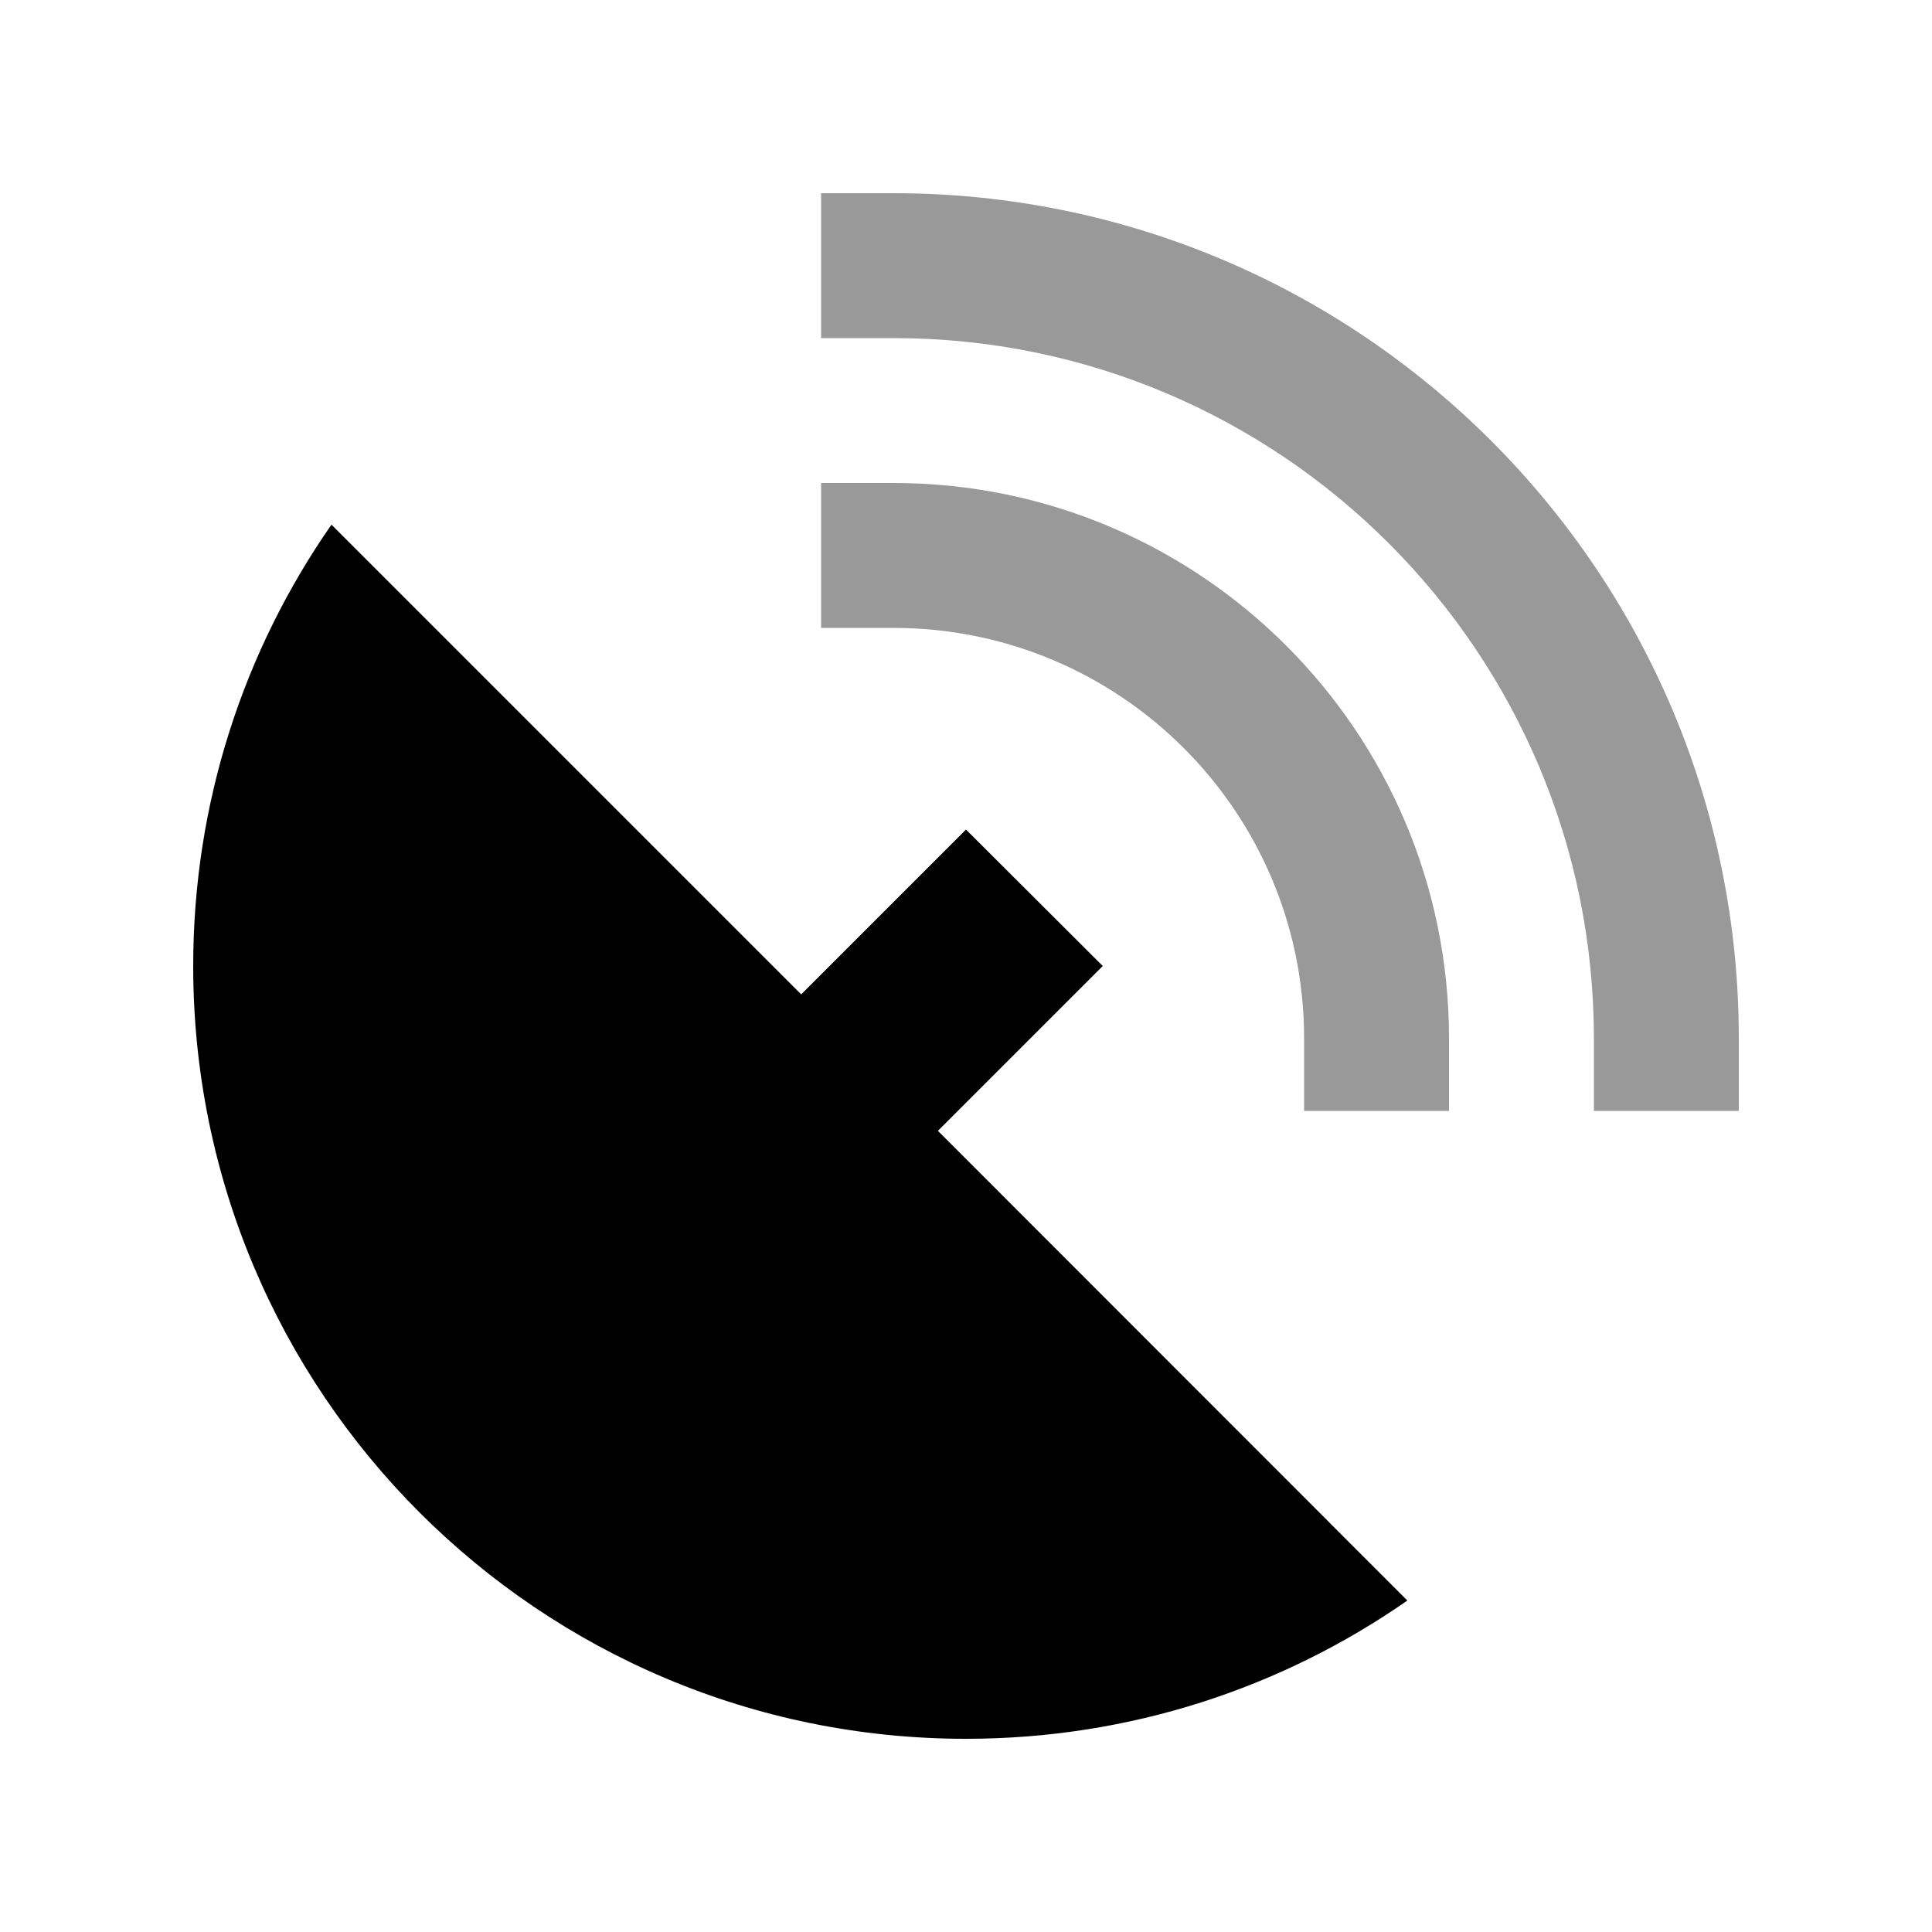 <svg xmlns="http://www.w3.org/2000/svg" viewBox="0 0 640 640"><!--! Font Awesome Pro 7.1.0 by @fontawesome - https://fontawesome.com License - https://fontawesome.com/license (Commercial License) Copyright 2025 Fonticons, Inc. --><path opacity=".4" fill="currentColor" d="M272 64L272 112L296 112C424.1 112 528 215.9 528 344L528 368L576 368L576 344C576 189.4 450.6 64 296 64L272 64zM272 160L272 208L296 208C371.1 208 432 268.9 432 344L432 368L480 368L480 344C480 242.4 397.6 160 296 160L272 160z"/><path fill="currentColor" d="M64 320C64 265.7 80.9 215.3 109.8 173.8L265.4 329.4C288.3 306.5 306.5 288.3 320 274.8L365.3 320C351.8 333.5 333.6 351.7 310.7 374.6L466.2 530.2C424.7 559.1 374.3 576 320 576C178.6 576 64 461.4 64 320z"/></svg>